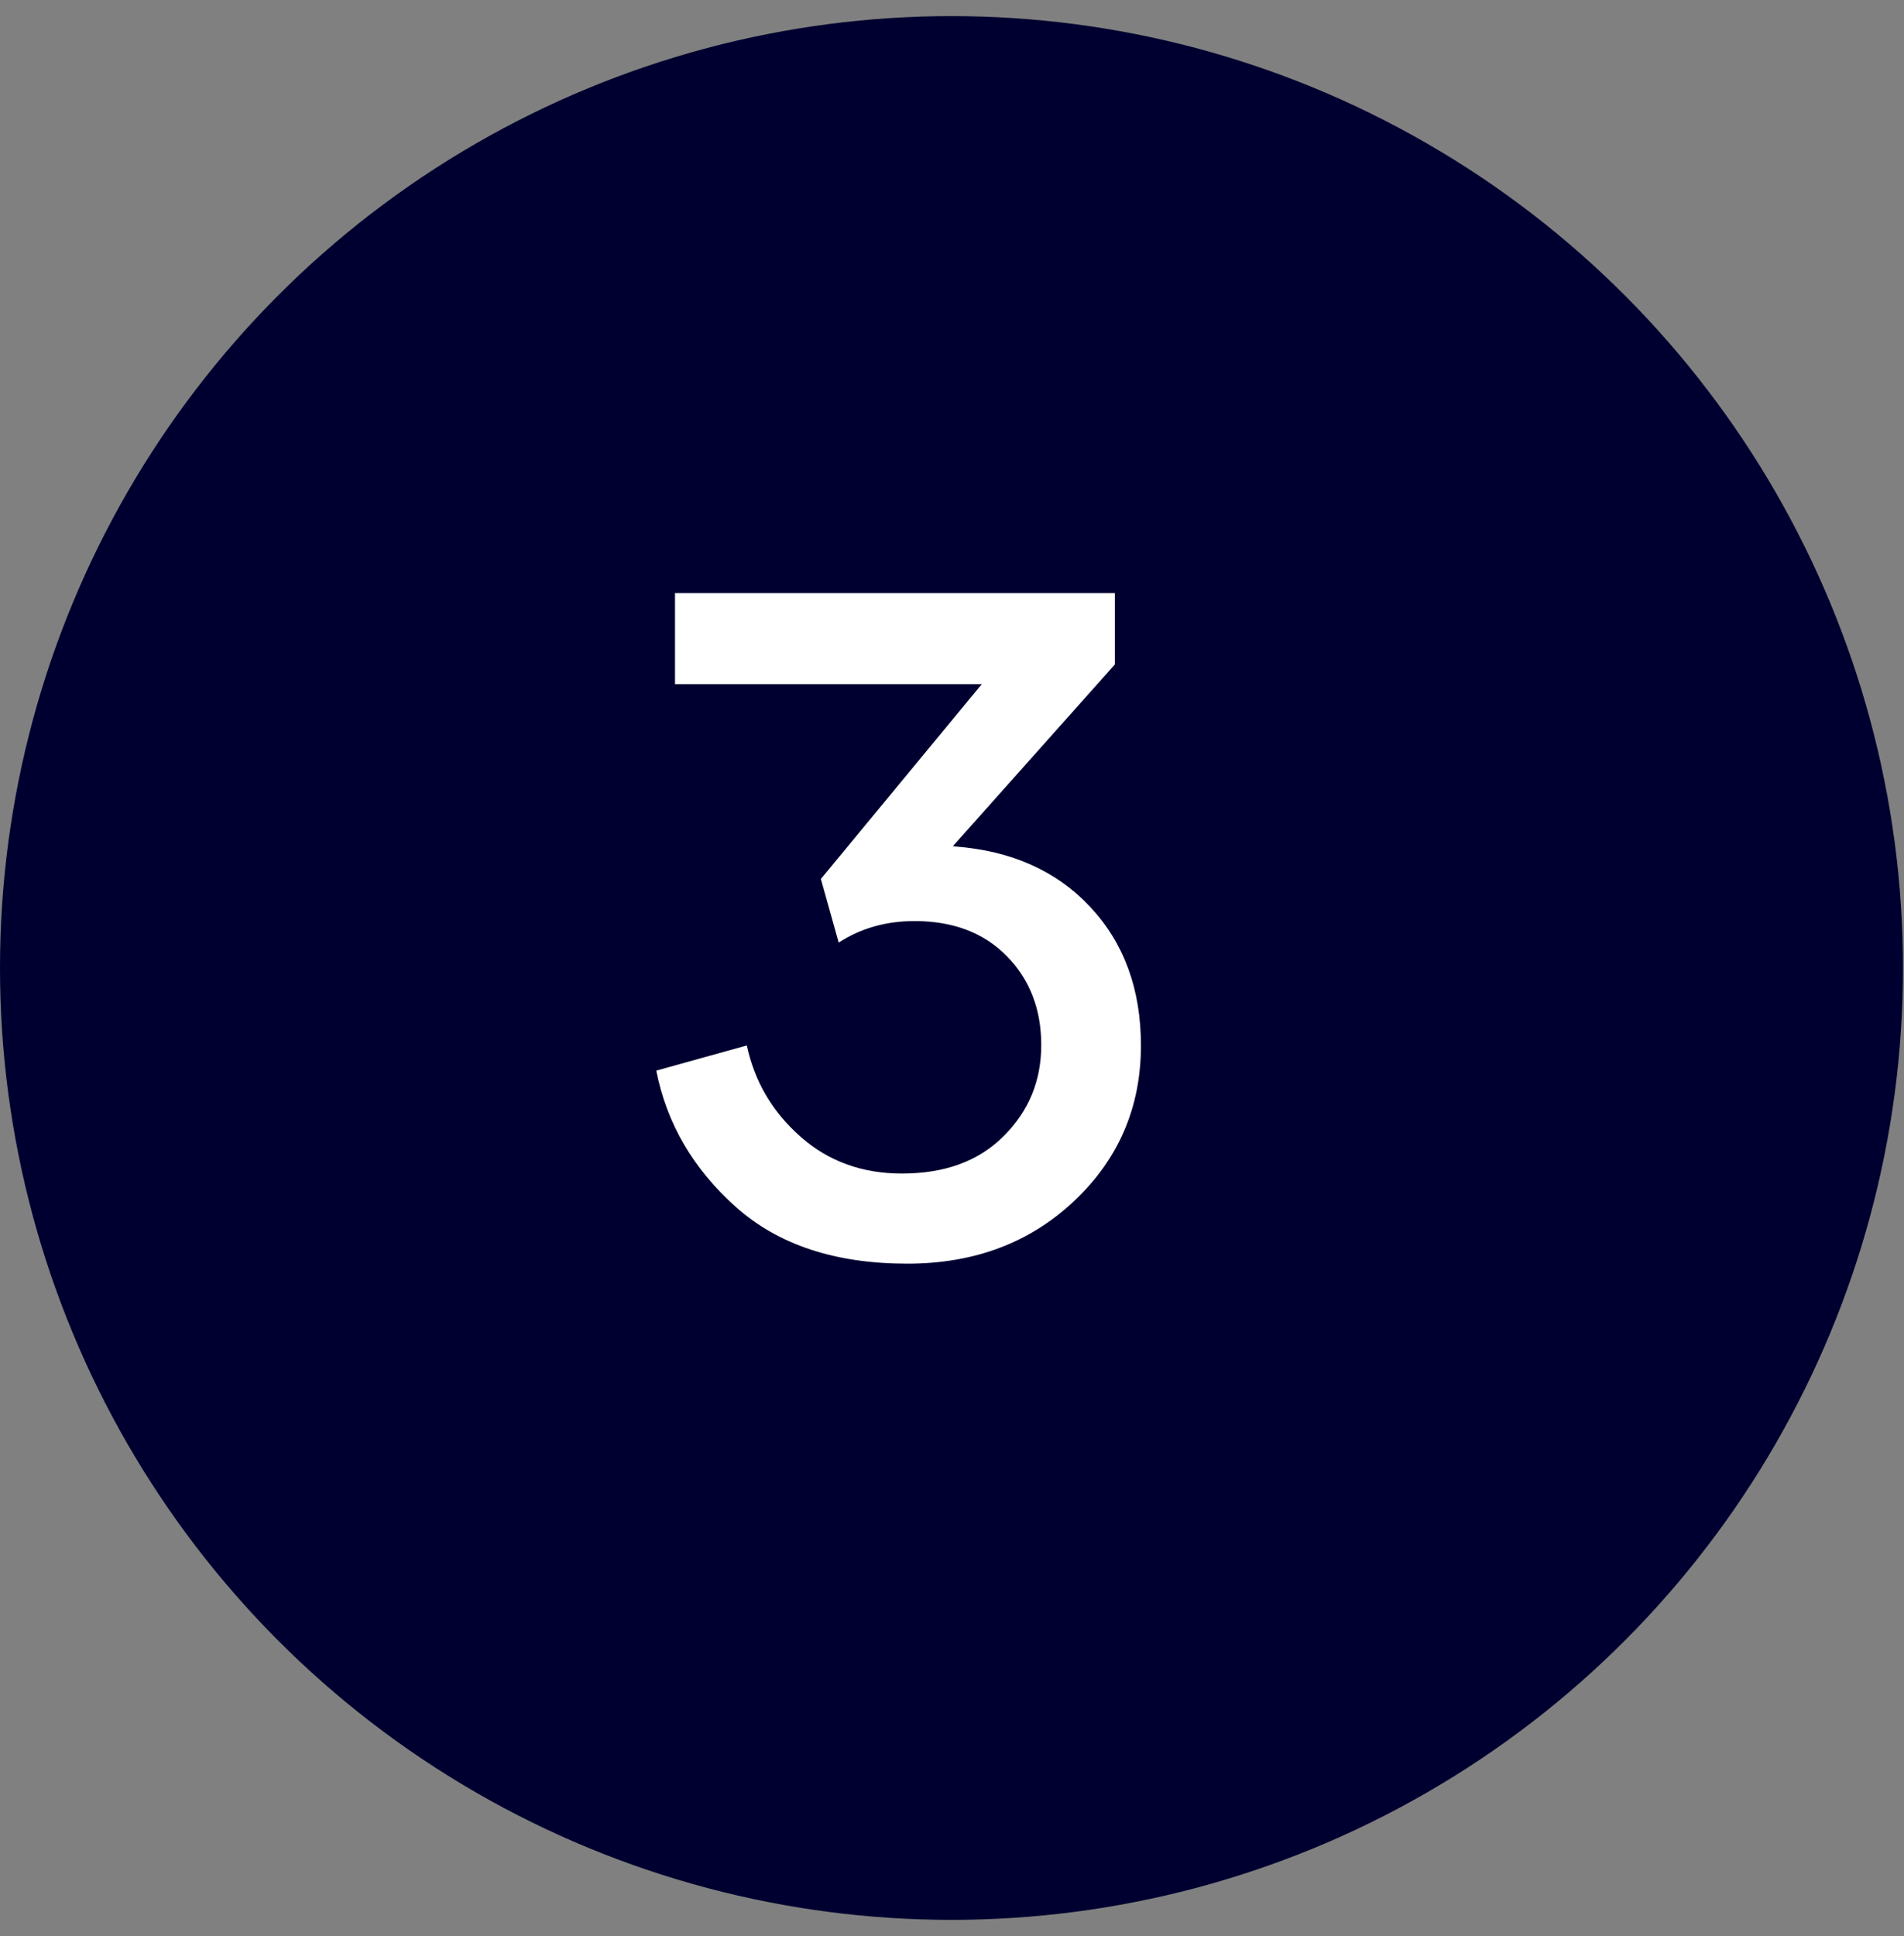 <svg xmlns="http://www.w3.org/2000/svg" fill="none" viewBox="0 0 61 62" height="62" width="61">
<rect x="0" y="0" width="61" height="62" fill="#808080" stroke="none"/>
<circle fill="#000030" r="30.484" cy="31" cx="30.484"></circle>
<path fill="white" d="M30.532 27.095L30.591 27.109C32.393 27.241 33.843 27.886 34.927 29.043C36.011 30.2 36.553 31.68 36.553 33.481C36.553 35.444 35.85 37.1 34.429 38.447C33.008 39.795 31.221 40.469 29.067 40.469C26.768 40.469 24.936 39.868 23.574 38.652C22.212 37.437 21.362 35.986 21.025 34.287L23.926 33.481C24.175 34.639 24.746 35.605 25.64 36.397C26.533 37.188 27.617 37.583 28.892 37.583C30.269 37.583 31.352 37.188 32.158 36.382C32.964 35.576 33.359 34.609 33.359 33.467C33.359 32.324 32.993 31.372 32.261 30.625C31.528 29.878 30.547 29.497 29.302 29.497C28.379 29.497 27.573 29.731 26.87 30.186L26.299 28.149L31.455 21.909H21.626V18.994H35.718V21.279L30.532 27.095Z"></path>
</svg>
